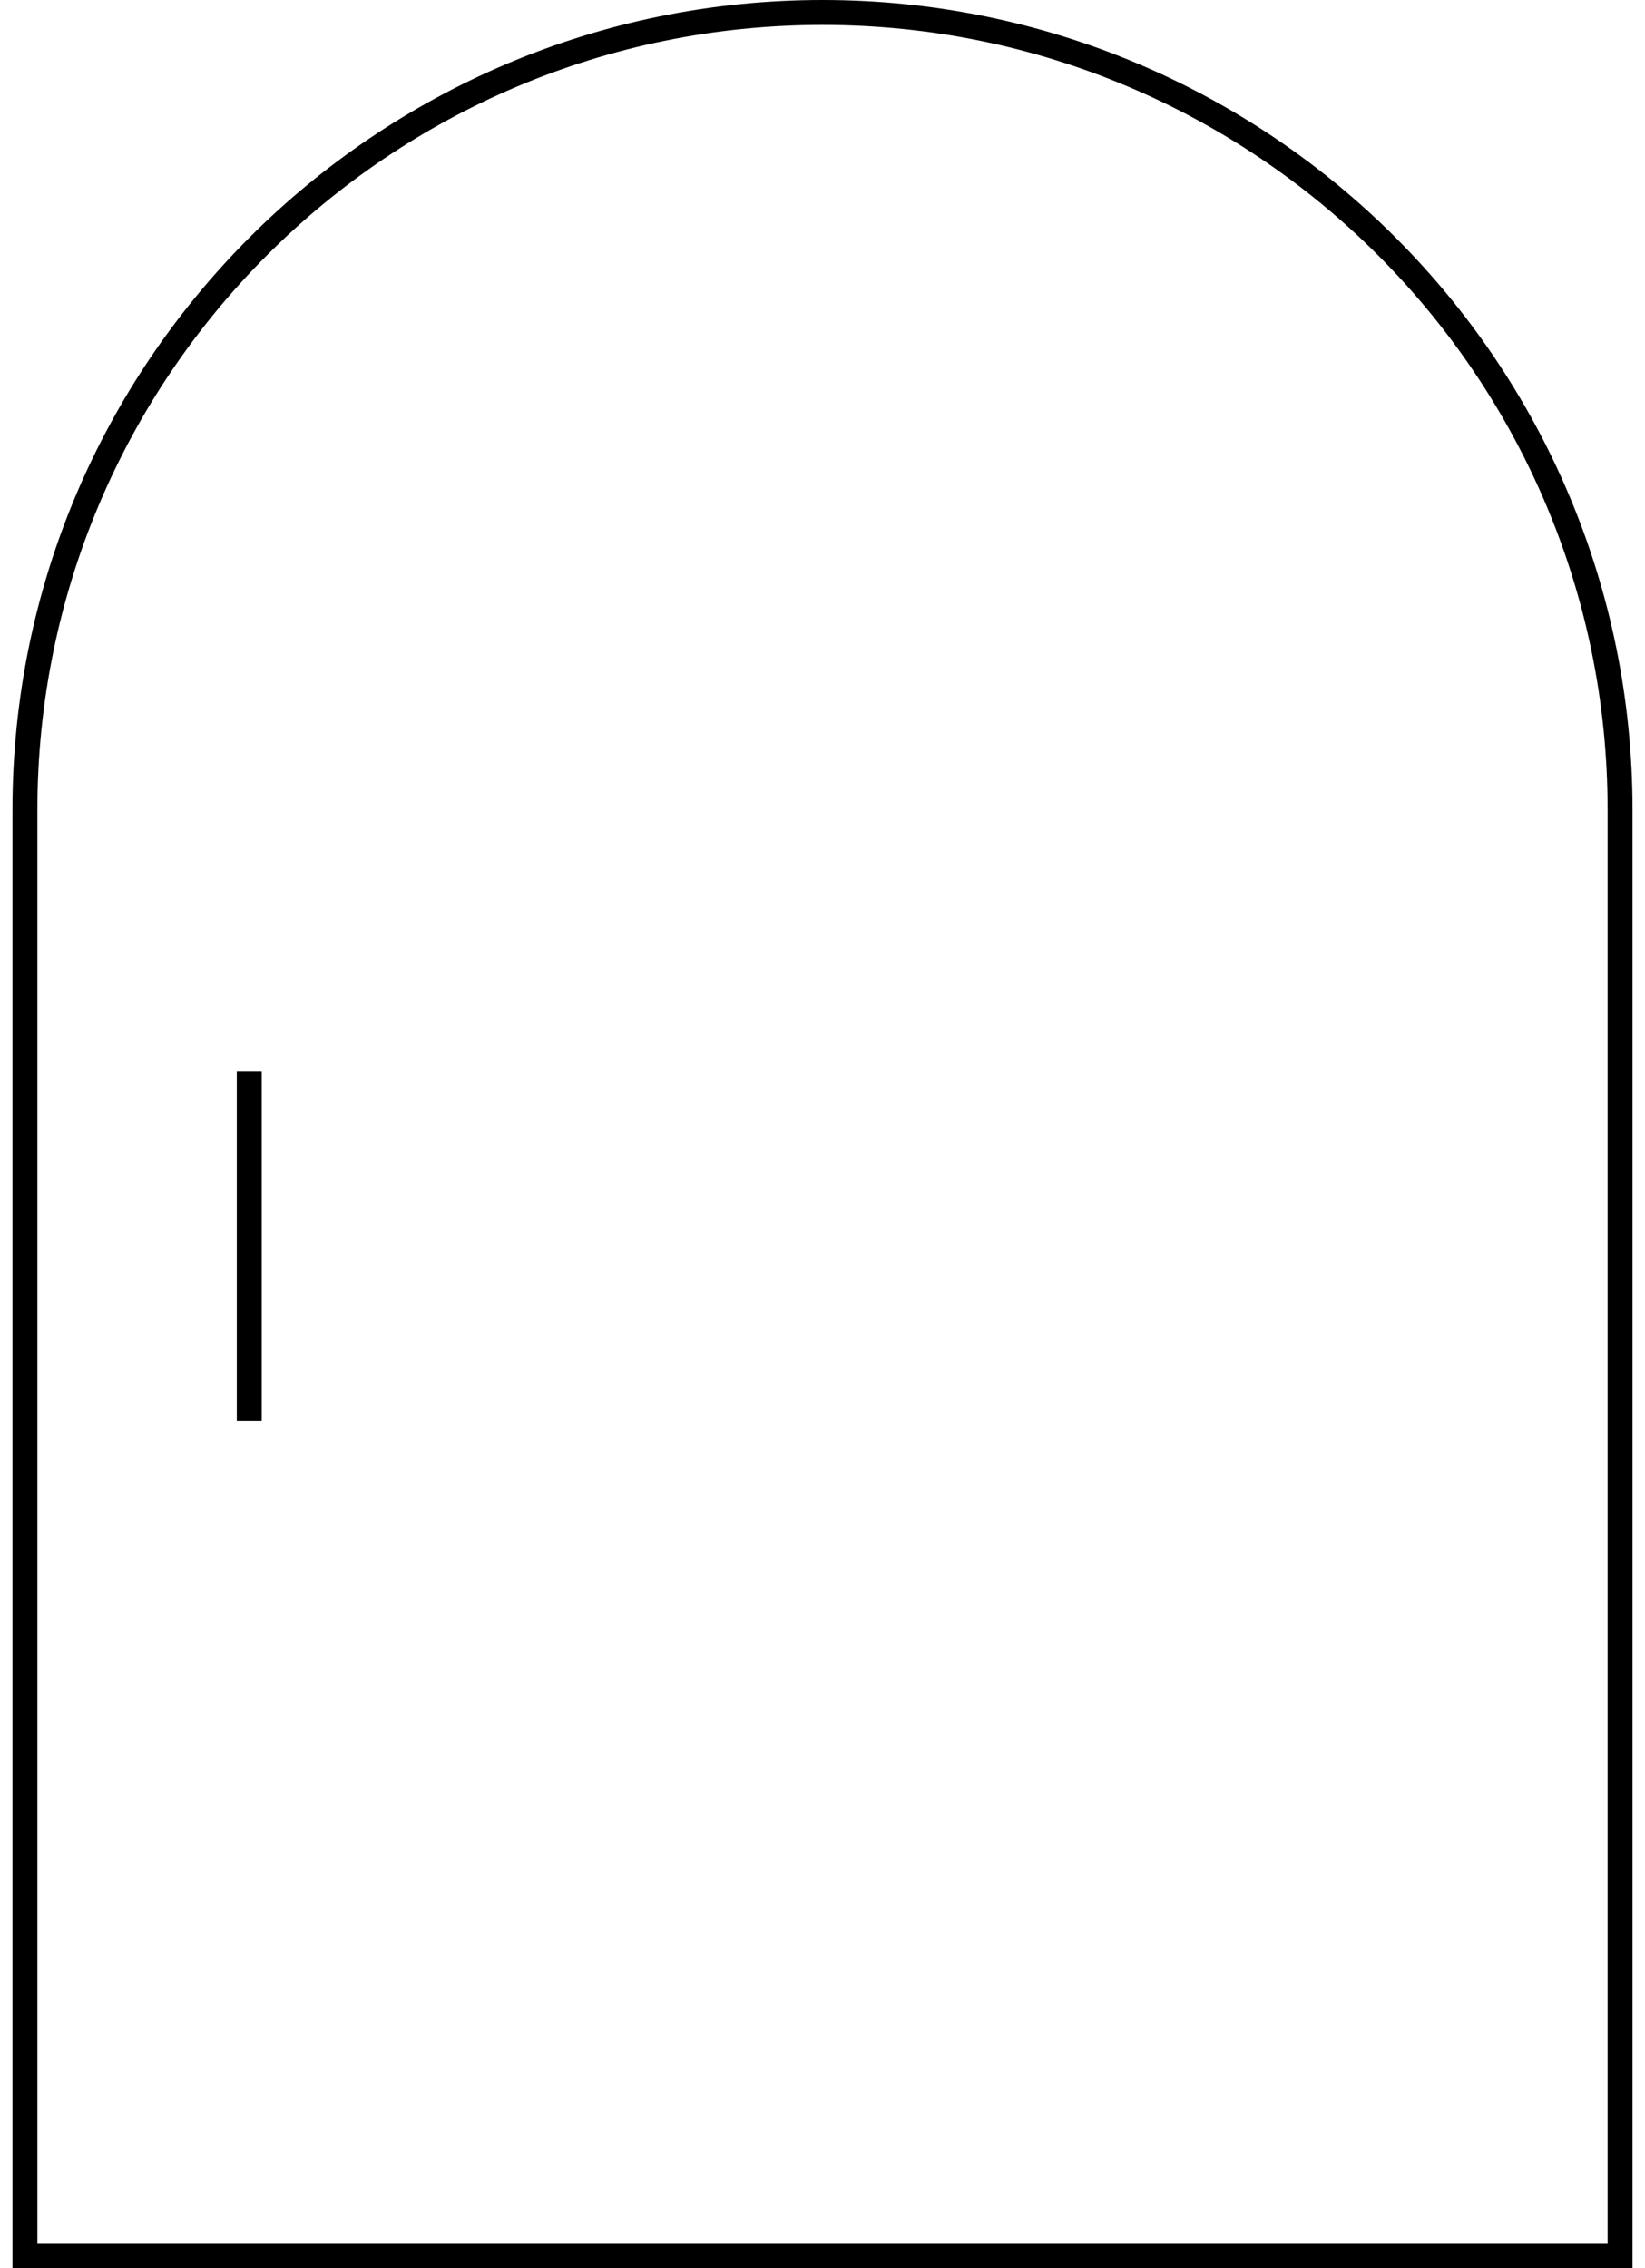 <svg width="66" height="91" viewBox="0 0 66 91" fill="none" xmlns="http://www.w3.org/2000/svg">
<path d="M1 32.5C1 14.827 15.327 0.5 33 0.5C50.673 0.5 65 14.827 65 32.5V90.5H1V32.5Z" stroke="black"/>
<line x1="10" y1="43" x2="10" y2="57" stroke="black"/>
</svg>
